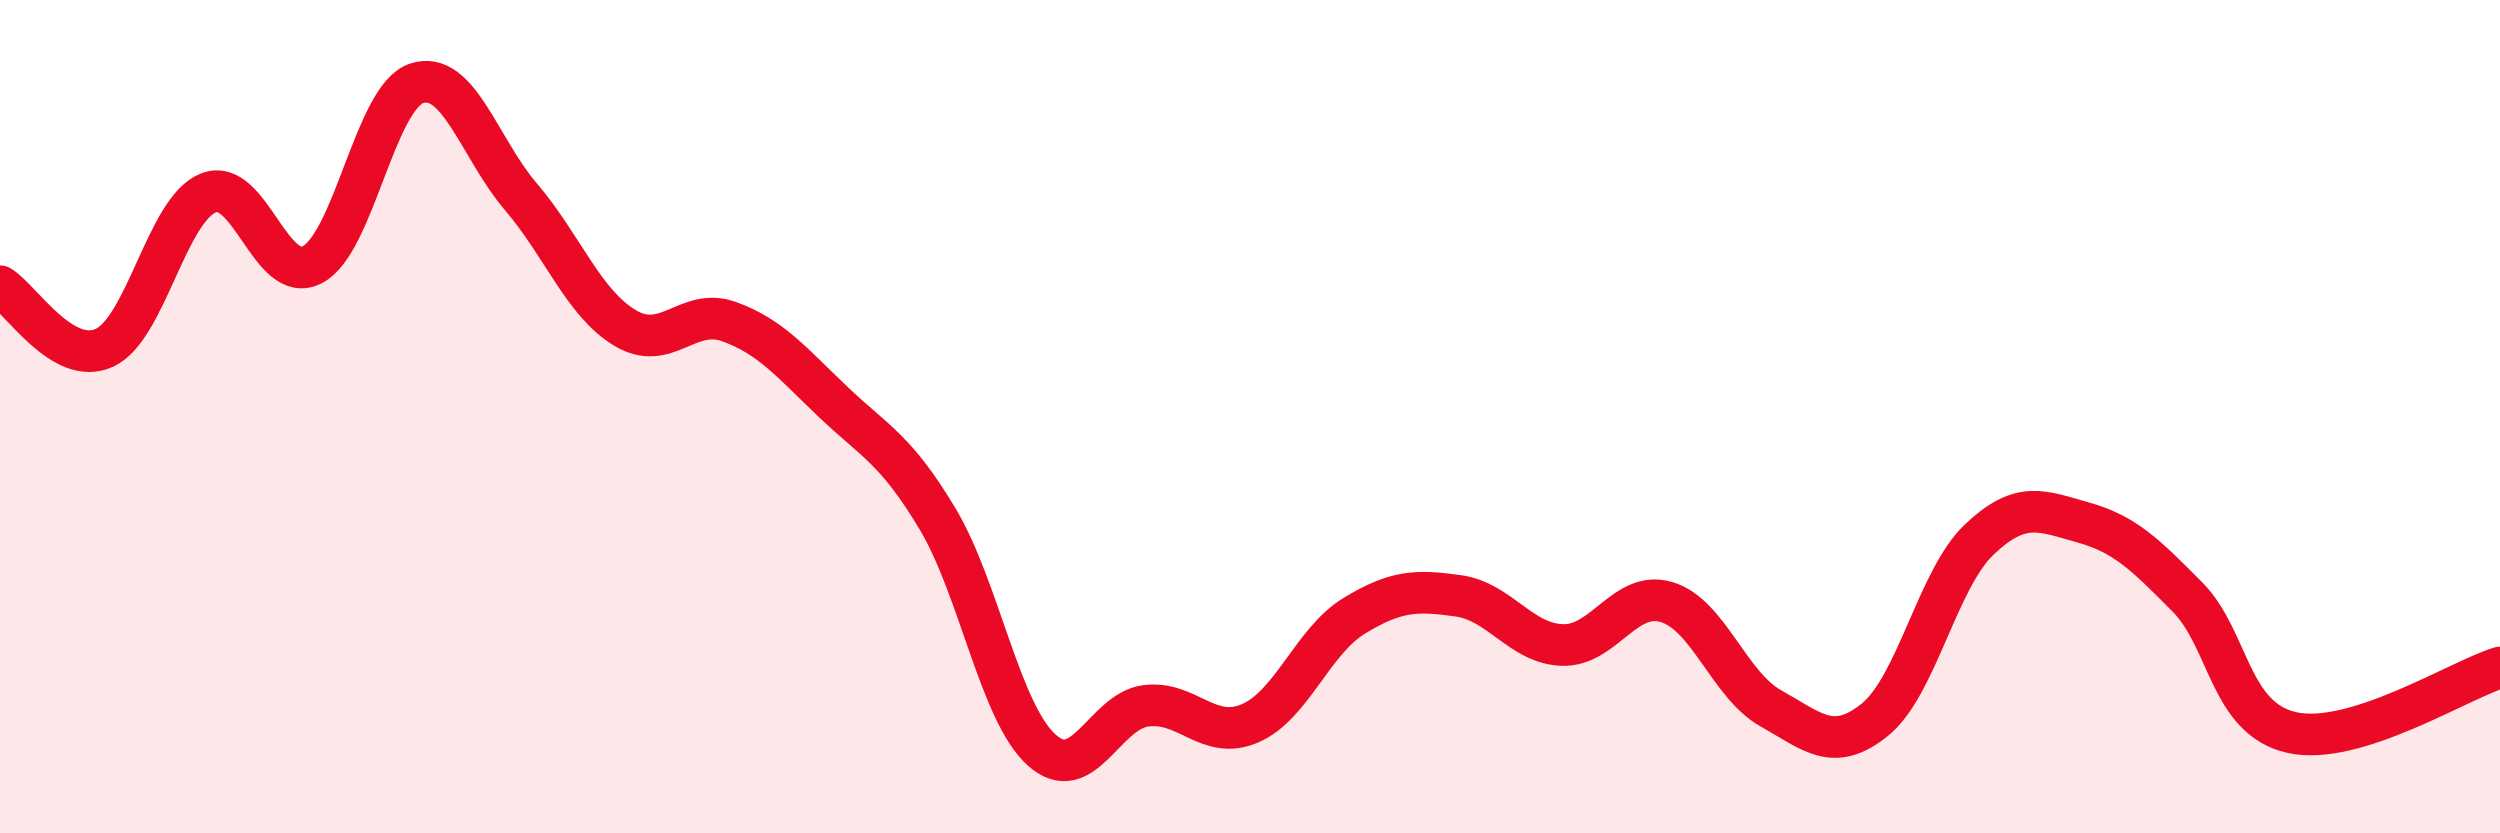 
    <svg width="60" height="20" viewBox="0 0 60 20" xmlns="http://www.w3.org/2000/svg">
      <path
        d="M 0,6.87 C 0.5,7.17 1.5,8.8 2.5,8.35 C 3.5,7.9 4,5.03 5,4.63 C 6,4.23 6.5,6.88 7.5,6.35 C 8.5,5.82 9,2.33 10,2 C 11,1.67 11.5,3.55 12.5,4.72 C 13.5,5.89 14,7.27 15,7.87 C 16,8.47 16.5,7.36 17.5,7.72 C 18.5,8.08 19,8.7 20,9.65 C 21,10.6 21.5,10.78 22.5,12.45 C 23.5,14.12 24,17.1 25,18 C 26,18.9 26.5,17.07 27.5,16.94 C 28.5,16.81 29,17.79 30,17.36 C 31,16.93 31.5,15.39 32.5,14.78 C 33.5,14.17 34,14.16 35,14.3 C 36,14.44 36.5,15.45 37.5,15.48 C 38.5,15.51 39,14.15 40,14.45 C 41,14.75 41.5,16.44 42.5,17 C 43.5,17.56 44,18.08 45,17.27 C 46,16.46 46.5,13.9 47.5,12.95 C 48.5,12 49,12.26 50,12.54 C 51,12.82 51.5,13.32 52.5,14.33 C 53.5,15.34 53.5,17.24 55,17.58 C 56.5,17.92 59,16.33 60,16.02L60 20L0 20Z"
        fill="#EB0A25"
        opacity="0.1"
        stroke-linecap="round"
        stroke-linejoin="round"
      />
      <path
        d="M 0,6.87 C 0.5,7.17 1.5,8.8 2.5,8.35 C 3.5,7.9 4,5.03 5,4.63 C 6,4.23 6.5,6.88 7.5,6.35 C 8.5,5.82 9,2.33 10,2 C 11,1.67 11.5,3.55 12.5,4.72 C 13.5,5.89 14,7.27 15,7.87 C 16,8.47 16.5,7.36 17.5,7.72 C 18.5,8.08 19,8.7 20,9.65 C 21,10.6 21.5,10.78 22.5,12.45 C 23.5,14.12 24,17.1 25,18 C 26,18.9 26.5,17.07 27.5,16.94 C 28.5,16.81 29,17.79 30,17.36 C 31,16.93 31.5,15.39 32.5,14.78 C 33.5,14.17 34,14.16 35,14.3 C 36,14.44 36.5,15.45 37.5,15.48 C 38.5,15.51 39,14.15 40,14.45 C 41,14.75 41.5,16.44 42.5,17 C 43.5,17.56 44,18.08 45,17.27 C 46,16.46 46.5,13.9 47.5,12.95 C 48.5,12 49,12.26 50,12.54 C 51,12.82 51.5,13.32 52.5,14.33 C 53.5,15.34 53.5,17.24 55,17.58 C 56.5,17.92 59,16.33 60,16.02"
        stroke="#EB0A25"
        stroke-width="1"
        fill="none"
        stroke-linecap="round"
        stroke-linejoin="round"
      />
    </svg>
  